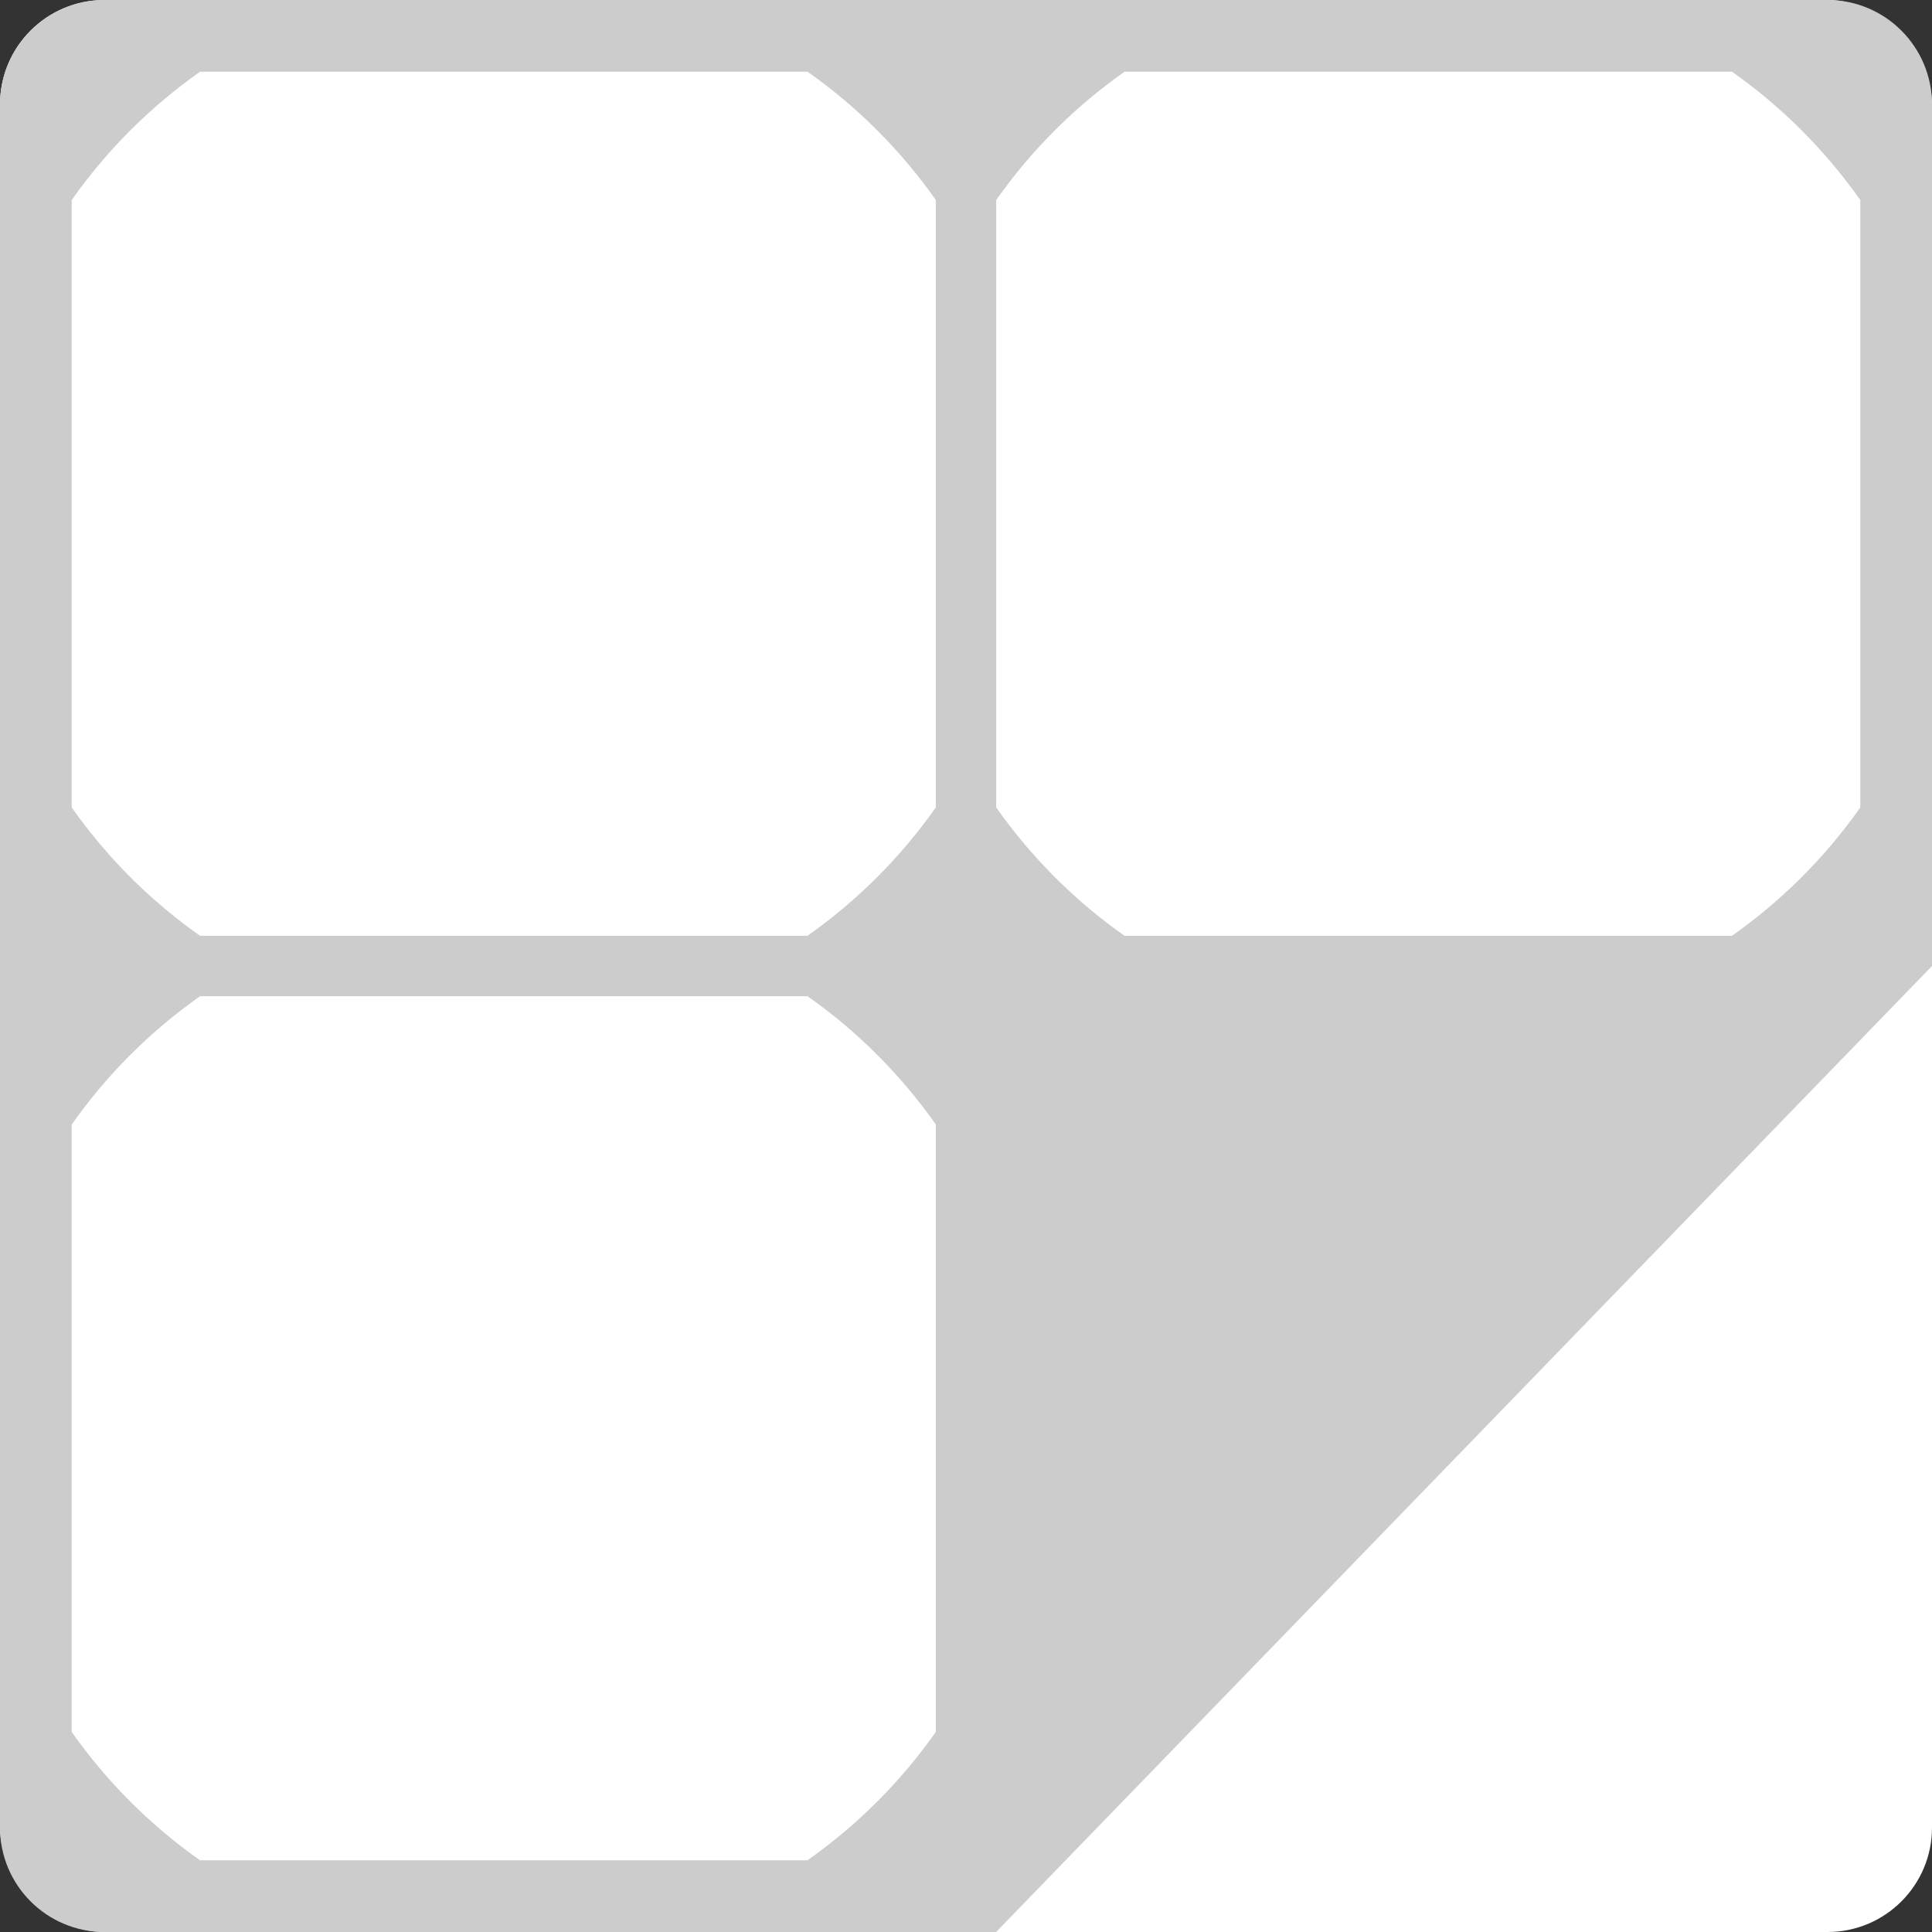 <svg xmlns="http://www.w3.org/2000/svg" viewBox="0 0 256 256"><rect x="0" y="0" width="256" height="256" fill="#333333" stroke="none"/><g id="bg"><rect x="0" width="256" height="256" rx="13.84" ry="13.84" style="fill:#fff;"></rect><path d="m131.99,256H13.84C6.2,256,0,249.8,0,242.16V13.84C0,6.2,6.2,0,13.84,0h228.32c7.64,0,13.84,6.2,13.84,13.84v114.16" style="fill:#ccc;"></path></g><g id="cells"><path d="m124.01,26.51c-4.65-6.6-10.41-12.37-17.01-17.01H26.51c-6.6,4.65-12.37,10.41-17.01,17.01v80.48c4.65,6.6,10.41,12.37,17.01,17.01h80.48c6.6-4.65,12.37-10.41,17.01-17.01V26.51Z" style="fill:#fff;"></path><path d="m246.5,26.51c-4.65-6.6-10.41-12.37-17.01-17.01h-80.48c-6.6,4.65-12.37,10.41-17.01,17.01v80.48c4.65,6.6,10.41,12.37,17.01,17.01h80.48c6.6-4.65,12.37-10.41,17.01-17.01V26.51Z" style="fill:#fff;"></path><path d="m124.01,149.01c-4.65-6.6-10.41-12.37-17.01-17.01H26.51c-6.6,4.65-12.37,10.41-17.01,17.01v80.48c4.65,6.6,10.41,12.37,17.01,17.01h80.48c6.6-4.65,12.37-10.41,17.01-17.01v-80.48Z" style="fill:#fff;"></path></g></svg>